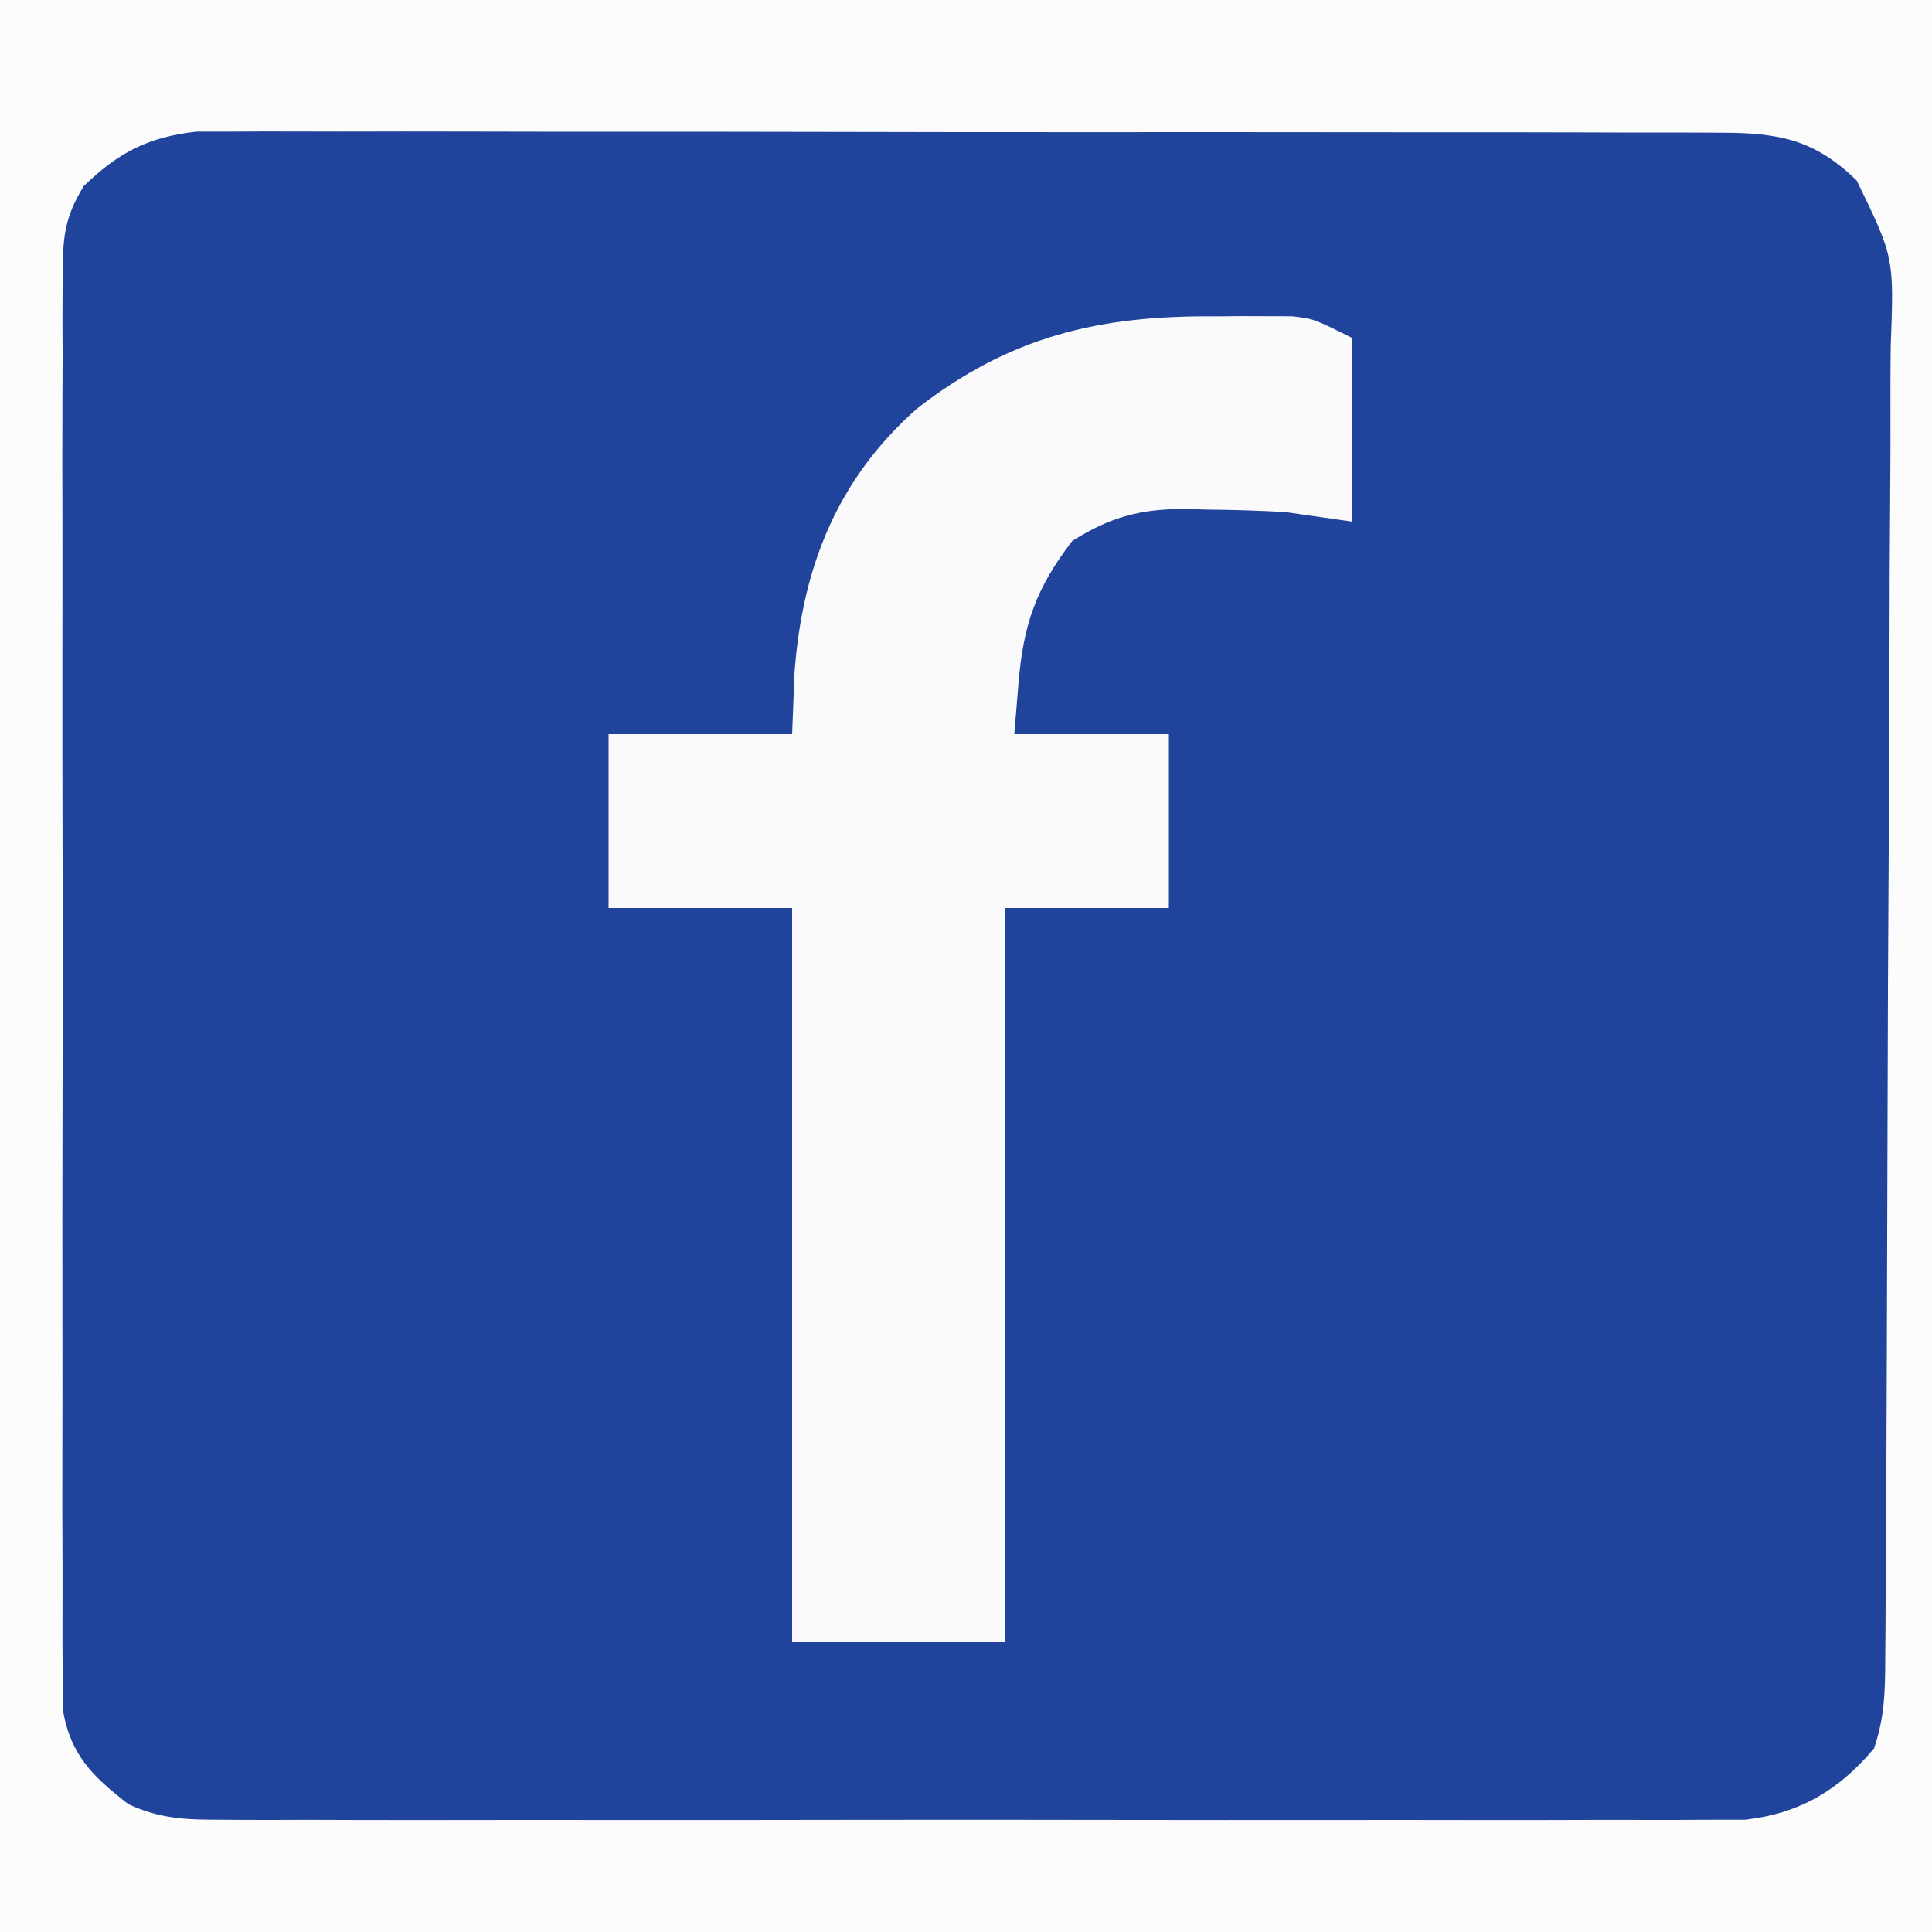 <svg xmlns="http://www.w3.org/2000/svg" width="200" height="200"><rect width="100%" height="100%" fill="#808080" stroke="none"/><path d="M0 0 C66 0 132 0 200 0 C200 66 200 132 200 200 C134 200 68 200 0 200 C0 134 0 68 0 0 Z " fill="#20449B" transform="translate(0,0)"></path><path d="M0 0 C66 0 132 0 200 0 C200 66 200 132 200 200 C134 200 68 200 0 200 C0 134 0 68 0 0 Z M8.657 19.277 C6.622 22.621 6.497 24.665 6.492 28.566 C6.486 29.212 6.48 29.858 6.473 30.523 C6.457 32.68 6.47 34.836 6.482 36.992 C6.477 38.541 6.47 40.091 6.461 41.64 C6.443 45.842 6.45 50.045 6.463 54.247 C6.473 58.646 6.463 63.046 6.457 67.445 C6.45 74.832 6.459 82.22 6.479 89.607 C6.5 98.147 6.493 106.686 6.471 115.225 C6.453 122.559 6.45 129.892 6.461 137.226 C6.467 141.605 6.468 145.984 6.455 150.363 C6.443 154.48 6.451 158.597 6.474 162.715 C6.48 164.225 6.478 165.735 6.469 167.246 C6.458 169.309 6.472 171.371 6.492 173.434 C6.494 174.588 6.495 175.742 6.497 176.931 C7.274 181.67 9.602 183.92 13.316 186.789 C16.693 188.313 19.236 188.378 22.939 188.381 C23.625 188.386 24.311 188.39 25.018 188.395 C27.31 188.407 29.602 188.398 31.894 188.388 C33.54 188.392 35.187 188.398 36.833 188.404 C41.3 188.418 45.766 188.412 50.233 188.403 C54.91 188.395 59.586 188.402 64.263 188.407 C72.117 188.413 79.971 188.405 87.825 188.391 C96.902 188.375 105.978 188.38 115.055 188.397 C122.85 188.41 130.646 188.412 138.441 188.404 C143.096 188.4 147.751 188.399 152.406 188.409 C156.783 188.418 161.16 188.412 165.537 188.394 C167.143 188.39 168.748 188.391 170.353 188.398 C172.547 188.406 174.74 188.396 176.934 188.381 C178.161 188.38 179.388 188.379 180.652 188.378 C186.315 187.739 190.35 185.326 194 181 C195.096 177.711 195.14 175.265 195.161 171.802 C195.176 169.855 195.176 169.855 195.191 167.868 C195.197 166.426 195.203 164.984 195.209 163.542 C195.218 162.026 195.228 160.51 195.238 158.994 C195.27 154.011 195.29 149.029 195.309 144.047 C195.314 142.775 195.314 142.775 195.319 141.478 C195.349 133.481 195.376 125.484 195.393 117.488 C195.415 107.262 195.457 97.037 195.526 86.812 C195.574 79.62 195.598 72.428 195.605 65.237 C195.61 60.942 195.625 56.648 195.665 52.354 C195.702 48.312 195.71 44.271 195.697 40.229 C195.697 38.748 195.707 37.268 195.729 35.787 C196.071 26.637 196.071 26.637 192.206 18.689 C187.865 14.458 184.185 13.749 178.181 13.739 C177.154 13.734 177.154 13.734 176.105 13.728 C173.81 13.717 171.515 13.721 169.219 13.725 C167.573 13.721 165.927 13.716 164.281 13.71 C159.81 13.696 155.339 13.696 150.868 13.698 C147.135 13.699 143.403 13.695 139.67 13.69 C130.864 13.679 122.057 13.678 113.25 13.684 C104.166 13.69 95.082 13.678 85.998 13.657 C78.199 13.639 70.399 13.633 62.599 13.636 C57.941 13.638 53.283 13.636 48.625 13.622 C44.244 13.609 39.862 13.611 35.481 13.624 C33.874 13.626 32.267 13.624 30.66 13.615 C28.464 13.605 26.269 13.613 24.073 13.626 C22.844 13.626 21.616 13.625 20.351 13.625 C15.344 14.185 12.257 15.778 8.657 19.277 Z " fill="#FCFCFD" transform="translate(0,0)"></path><path d="M0 0 C0.932 -0.008 1.864 -0.015 2.824 -0.023 C3.723 -0.021 4.621 -0.018 5.547 -0.016 C6.355 -0.013 7.163 -0.011 7.995 -0.009 C10.25 0.25 10.25 0.25 14.25 2.25 C14.25 8.52 14.25 14.79 14.25 21.25 C11.94 20.92 9.63 20.59 7.25 20.25 C4.548 20.112 1.888 20.021 -0.812 20 C-1.494 19.979 -2.175 19.959 -2.877 19.938 C-7.597 19.901 -10.763 20.733 -14.75 23.25 C-18.492 28.105 -19.816 31.909 -20.312 37.938 C-20.457 39.691 -20.601 41.444 -20.75 43.25 C-15.47 43.25 -10.19 43.25 -4.75 43.25 C-4.75 49.19 -4.75 55.13 -4.75 61.25 C-10.36 61.25 -15.97 61.25 -21.75 61.25 C-21.75 86.33 -21.75 111.41 -21.75 137.25 C-29.01 137.25 -36.27 137.25 -43.75 137.25 C-43.75 112.17 -43.75 87.09 -43.75 61.25 C-50.02 61.25 -56.29 61.25 -62.75 61.25 C-62.75 55.31 -62.75 49.37 -62.75 43.25 C-56.48 43.25 -50.21 43.25 -43.75 43.25 C-43.667 41.146 -43.585 39.042 -43.5 36.875 C-42.701 26.012 -39.095 16.846 -30.797 9.527 C-21.174 2.053 -11.961 -0.101 0 0 Z " fill="#FAFAFC" transform="translate(125.75,32.75)"></path></svg>
